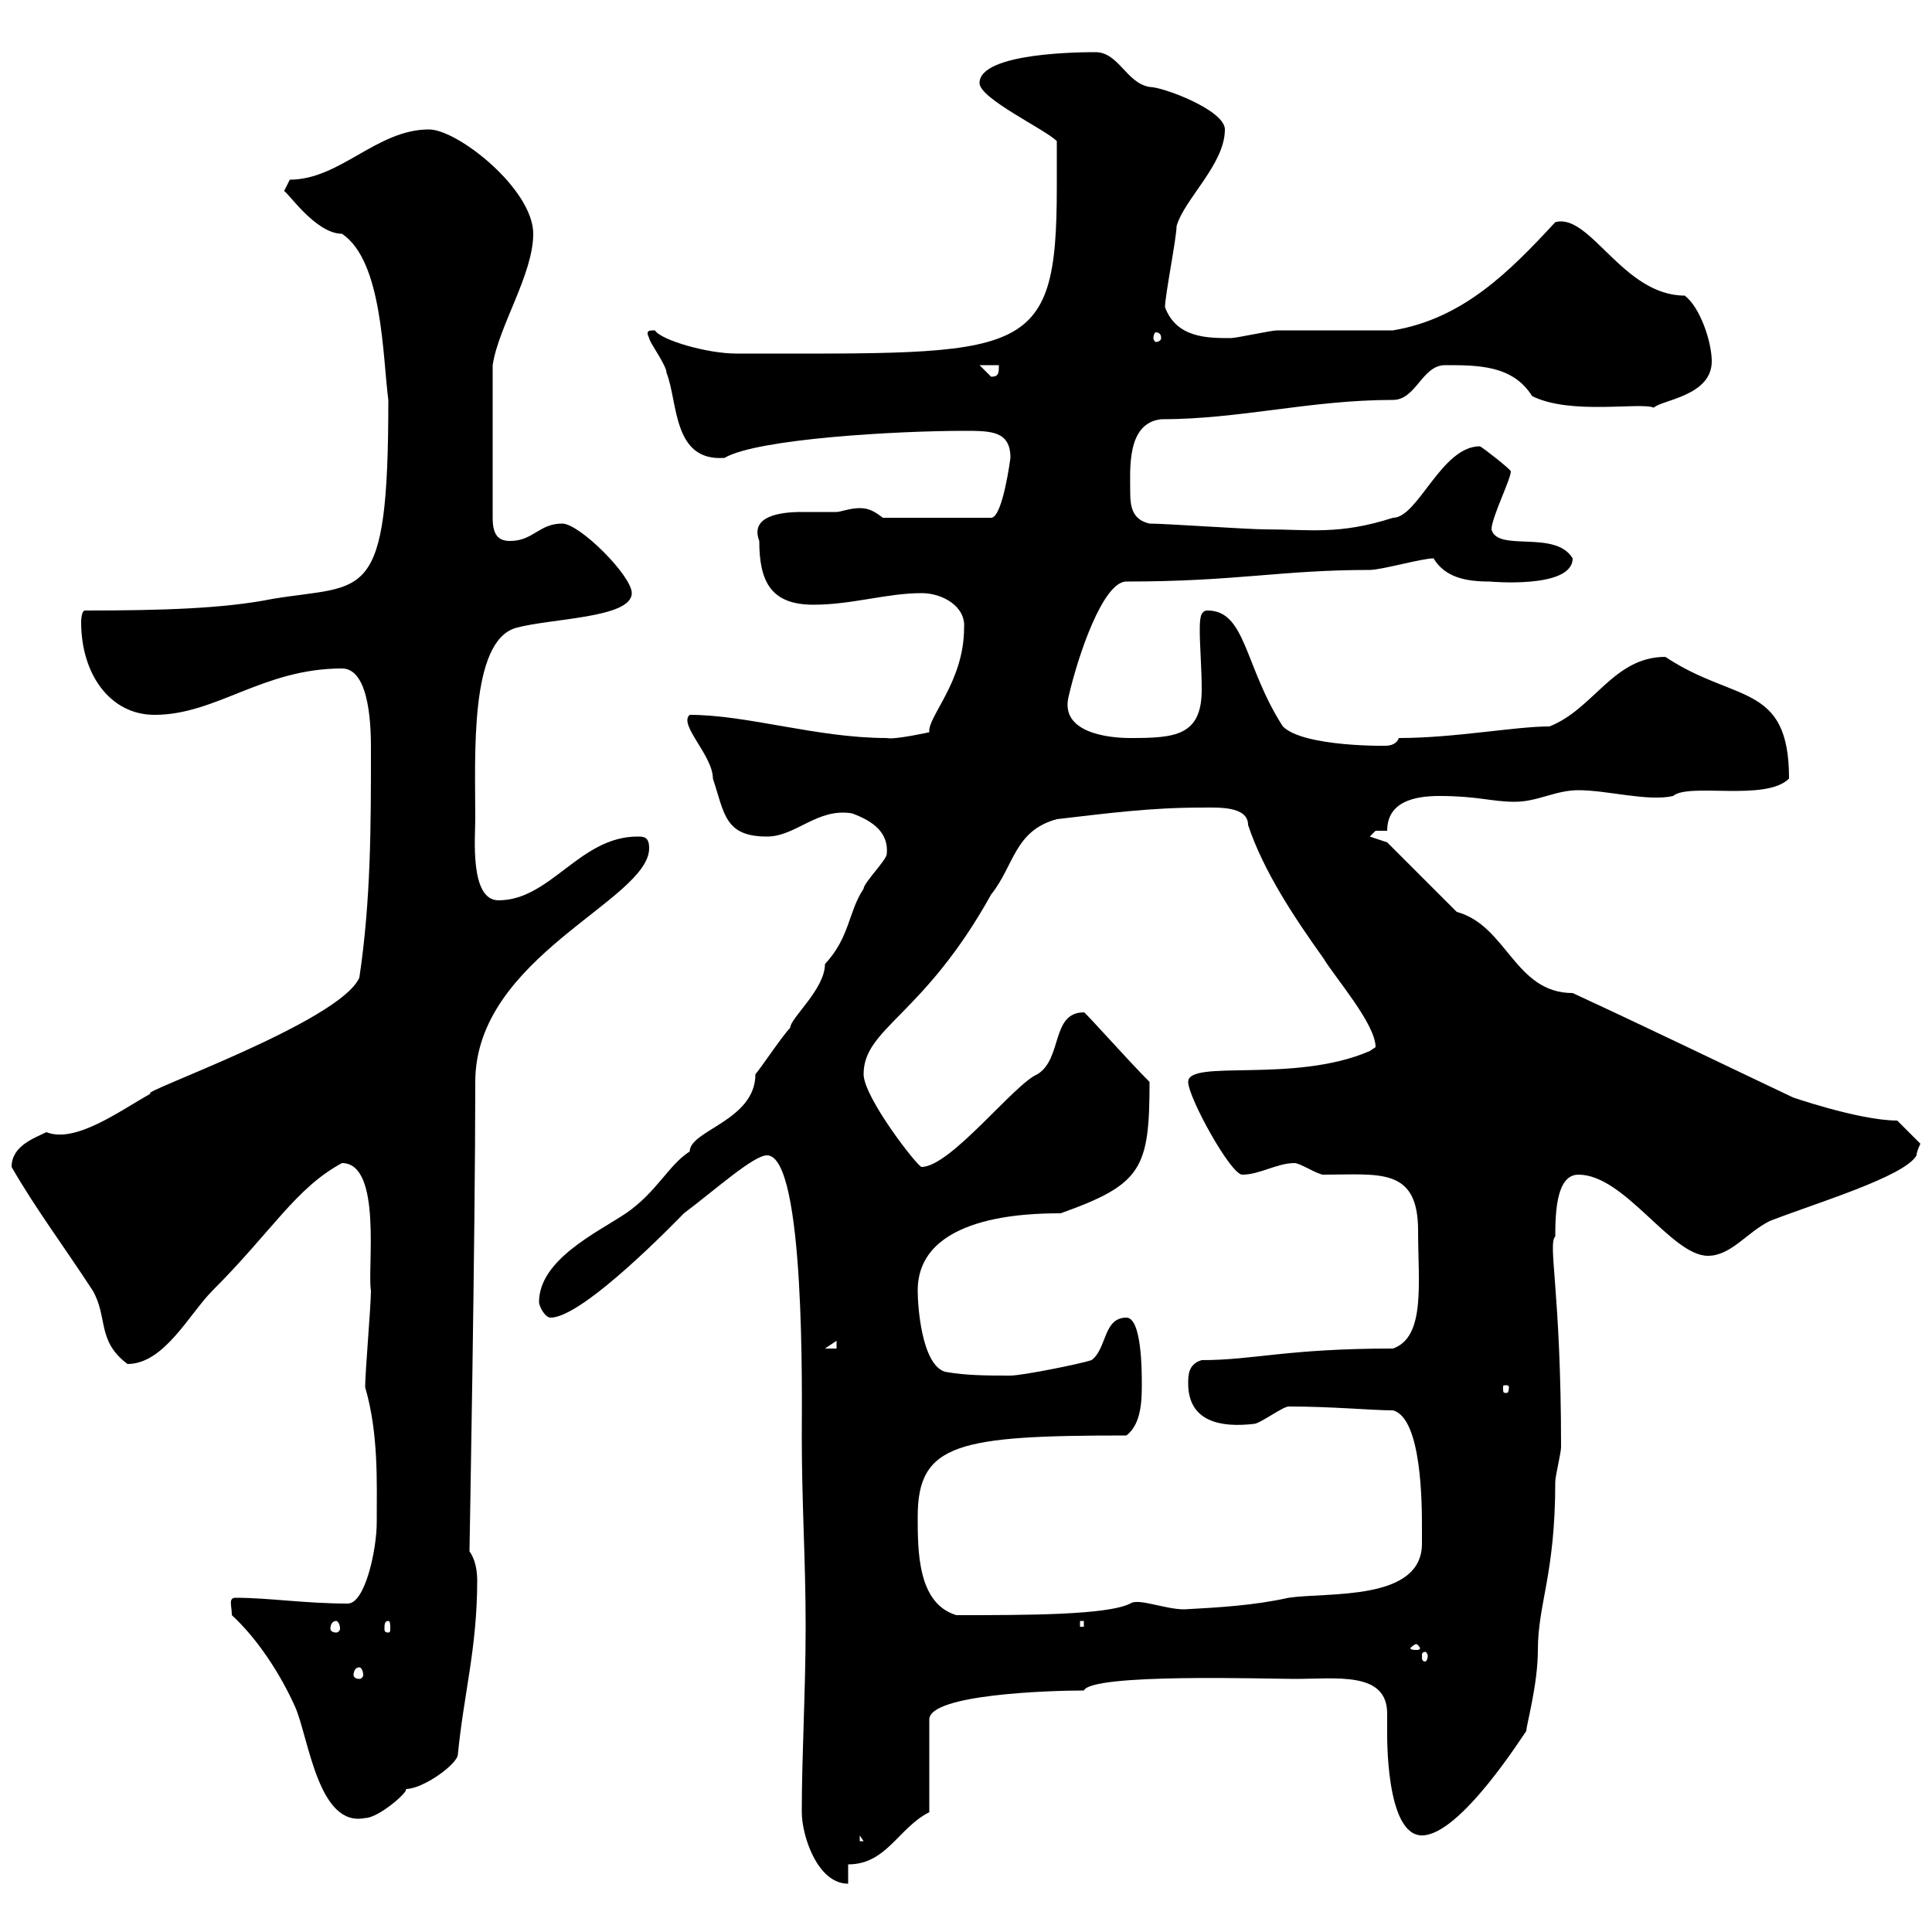 <svg xmlns="http://www.w3.org/2000/svg" xmlns:xlink="http://www.w3.org/1999/xlink" width="300" height="300"><path d="M124.50 281.40C124.50 285 126.90 292.50 131.70 292.50L131.70 289.50C137.70 289.50 139.50 283.80 144.30 281.40L144.30 267C144.30 263.10 162.90 262.50 168.30 262.50C169.50 259.80 196.80 260.70 201 260.70C207.60 260.70 215.40 259.50 215.40 266.10C215.40 267 215.40 267.60 215.40 268.80C215.40 269.10 215.10 285 220.80 285C226.80 285 236.70 269.10 237 268.80C237 267.90 238.80 261.60 238.80 256.20C238.80 249 241.50 244.50 241.50 230.10C241.50 229.20 242.40 225.60 242.40 224.70C242.40 200.40 240.30 193.20 241.50 192C241.50 187.80 241.80 182.40 245.10 182.40C252.30 182.40 259.50 195 265.20 195C268.80 195 271.20 191.40 274.80 189.60C281.70 186.90 295.80 182.70 297.60 179.40C297.60 178.80 298.20 177.60 298.20 177.60L294.60 174C288.60 174 277.50 170.10 278.40 170.40C267 165 255.90 159.60 244.20 154.20C235.20 154.20 234 143.70 226.20 141.60L215.40 130.80C215.40 130.80 212.70 129.90 212.70 129.90C212.70 129.90 213.60 129 213.60 129L215.40 129C215.40 124.50 219.60 123.60 223.50 123.60C229.50 123.60 231.60 124.50 235.20 124.50C238.80 124.50 241.50 122.70 245.10 122.70C249.60 122.70 255.90 124.50 259.80 123.60C262.20 121.50 274.20 124.50 277.80 120.90C277.80 105.90 269.40 109.20 258.60 102C250.50 102 247.50 110.10 240.60 112.80C235.20 112.80 225.90 114.60 217.20 114.60C216.90 115.50 216 115.80 215.10 115.80C216 115.80 202.50 116.10 199.20 112.80C193.20 103.50 193.50 94.80 187.50 94.80C186.30 94.80 186.30 96.30 186.30 98.10C186.30 100.20 186.60 103.80 186.60 107.10C186.60 114.30 182.40 114.60 175.50 114.60C171.90 114.60 164.70 113.70 165.90 108.30C167.40 101.70 171.30 90.30 174.90 90.30C192 90.30 198.90 88.50 212.70 88.50C214.50 88.50 220.80 86.70 222.60 86.70C224.40 89.70 227.70 90.30 231.30 90.30C231.30 90.30 244.20 91.50 244.20 86.70C241.50 82.20 232.50 85.80 231.60 82.20C231.60 80.40 234.60 74.40 234.60 73.20C234.60 72.90 230.40 69.60 229.80 69.30C223.80 69.30 220.20 80.40 216.30 80.40C207.90 83.10 203.40 82.20 196.50 82.20C193.80 82.20 180.90 81.30 178.50 81.30C175.80 80.70 175.50 78.60 175.50 76.50C175.50 72.90 174.90 65.70 180.30 65.10C192.60 65.10 203.40 62.10 216.30 62.10C219.90 62.10 220.80 56.70 224.40 56.70C229.50 56.70 234.90 56.70 237.90 61.50C243.90 64.50 254.70 62.40 256.80 63.30C258 62.10 265.80 61.50 265.80 56.10C265.80 53.10 264 47.70 261.60 45.90C252 45.90 246.90 33 241.50 34.50C234.30 42.30 227.10 49.50 216.30 51.30C213.60 51.30 201 51.30 198.30 51.30C197.40 51.30 192 52.50 191.10 52.50C187.50 52.50 182.70 52.50 180.90 47.70C180.90 45.90 182.70 36.90 182.70 35.10C183.90 30.90 190.20 25.50 190.20 20.10C190.20 17.10 180.60 13.50 178.50 13.50C174.90 12.90 173.70 8.10 170.10 8.10C168.30 8.10 152.10 8.10 152.10 12.90C152.10 15.30 162.30 20.10 164.10 21.90C164.10 23.70 164.10 27.30 164.10 29.10C164.10 56.10 159.30 54.90 114.30 54.90C109.80 54.90 102.60 52.80 101.70 51.30C100.80 51.30 100.20 51.30 100.80 52.50C100.80 53.10 103.50 56.70 103.50 57.90C105.30 62.40 104.40 71.70 112.50 71.10C117.60 68.10 139.50 66.90 149.70 66.90C153.90 66.90 156.90 66.90 156.90 71.10C156.90 71.10 155.70 80.40 153.90 80.40L137.10 80.40C135.90 79.50 135 78.90 133.50 78.90C132 78.90 130.50 79.50 129.90 79.50C128.40 79.50 126.30 79.50 124.50 79.50C121.20 79.50 116.40 80.10 117.90 84C117.90 90.30 119.70 93.90 126.30 93.90C132.30 93.90 137.70 92.10 143.10 92.10C146.40 92.10 150 94.20 149.70 97.50C149.70 105.90 144 111.30 144.30 113.70C144.30 113.70 138.90 114.90 137.70 114.60C126.90 114.60 116.10 111 107.10 111C105.30 112.50 110.70 117.30 110.70 120.90C112.50 126.30 112.50 129.90 119.10 129.90C123.60 129.90 126.90 125.40 132.30 126.30C135.60 127.50 138 129.30 137.70 132.60C137.70 133.50 134.10 137.10 134.10 138C131.70 141.60 132 145.50 128.10 149.70C128.10 153.60 122.70 158.10 122.70 159.60C121.50 160.80 117.90 166.20 117.30 166.80C117.30 174 107.10 175.50 107.10 178.80C103.80 180.90 102 185.10 97.20 188.40C92.70 191.40 83.70 195.60 83.70 202.20C83.70 202.80 84.60 204.60 85.50 204.60C90.60 204.60 105.30 189.30 106.20 188.40C111 184.80 117 179.40 119.10 179.40C125.10 179.40 124.50 217.20 124.50 222.90C124.50 233.70 125.10 242.10 125.10 252.60C125.10 262.50 124.50 272.40 124.50 281.40ZM133.50 285L134.10 285.90L133.50 285.90ZM36 250.80C39.90 254.40 43.50 259.80 45.90 265.20C48 270.30 49.50 283.80 56.70 282.30C58.80 282.30 63.60 278.10 63 277.80C65.70 277.80 71.10 273.90 71.10 272.40C72 263.10 74.10 255.90 74.10 245.40C74.10 243.90 73.80 242.10 72.90 240.90C72.90 240.60 73.80 192 73.80 168C73.80 148.50 100.80 139.80 100.80 131.70C100.80 129.90 99.90 129.90 99 129.90C90 129.90 85.50 139.80 77.40 139.80C72.90 139.80 73.80 129.90 73.80 127.20C73.80 117.30 72.90 99.60 80.10 97.50C85.50 96 98.10 96 98.10 92.10C98.10 89.40 90 81.30 87.30 81.30C83.70 81.30 82.80 84 79.20 84C77.40 84 76.50 83.10 76.50 80.40L76.50 56.70C77.40 50.70 82.80 42.60 82.80 36.30C82.80 29.40 71.10 20.10 66.60 20.10C58.50 20.10 52.80 27.90 45 27.90C45 27.90 44.10 29.70 44.10 29.70C44.40 29.40 48.90 36.30 53.10 36.30C59.40 40.50 59.40 55.20 60.30 62.10C60.30 94.20 56.70 90.60 42.30 93C34.80 94.50 25.20 94.80 13.20 94.80C12.60 94.80 12.60 96.60 12.60 96.60C12.60 104.70 17.10 111 24 111C33.60 111 40.80 103.80 53.10 103.80C57.60 103.80 57.60 113.70 57.60 116.40C57.60 128.10 57.60 139.80 55.80 151.80C52.80 158.70 21 169.80 23.40 169.80C18.60 172.50 11.70 177.60 7.20 175.80C5.40 176.70 1.80 177.90 1.80 181.20C5.40 187.50 9.90 193.50 14.40 200.40C16.80 204.60 15 208.20 19.80 211.80C25.50 211.80 29.40 204 33 200.40C42.30 191.10 45.90 184.50 53.10 180.60C59.40 180.60 57 197.10 57.60 200.40C57.60 202.80 56.70 213 56.70 215.40C58.80 222.60 58.50 230.10 58.50 236.40C58.50 240.60 56.70 249 54 249C47.40 249 41.70 248.10 36.60 248.10C35.40 248.10 36 249.30 36 250.80ZM55.80 258.90C56.10 258.90 56.40 259.50 56.40 260.10C56.40 260.40 56.10 260.70 55.80 260.70C55.20 260.70 54.90 260.40 54.90 260.10C54.90 259.50 55.20 258.90 55.80 258.90ZM221.70 257.10C221.70 257.70 221.40 258 221.40 258C220.80 258 220.80 257.70 220.80 257.10C220.80 256.80 220.80 256.50 221.40 256.50C221.40 256.50 221.70 256.80 221.70 257.10ZM219.90 255.30C220.20 255.30 220.50 255.90 220.50 255.90C220.50 256.20 220.20 256.20 219.90 256.20C219.60 256.20 219 256.20 219 255.90C219 255.90 219.60 255.30 219.90 255.30ZM52.20 251.70C52.50 251.70 52.80 252.30 52.80 252.90C52.80 253.20 52.50 253.50 52.20 253.50C51.60 253.50 51.30 253.20 51.30 252.90C51.30 252.30 51.60 251.70 52.20 251.70ZM60.30 251.70C60.60 251.70 60.60 252.30 60.60 252.90C60.60 253.20 60.60 253.50 60.30 253.50C59.70 253.50 59.70 253.20 59.70 252.90C59.70 252.30 59.70 251.70 60.30 251.70ZM167.70 251.70L168.30 251.70L168.30 252.60L167.70 252.60ZM142.50 235.50C142.50 224.10 148.80 222.90 174.90 222.90C177.30 221.10 177.30 217.20 177.30 214.80C177.30 213 177.30 204.60 174.90 204.60C171.30 204.60 171.90 209.40 169.50 211.20C167.70 211.80 158.70 213.60 156.90 213.60C153.30 213.60 150 213.60 146.70 213C143.10 211.80 142.50 202.80 142.50 200.40C142.50 188.70 159.60 188.40 164.70 188.40C177.30 183.90 178.50 181.50 178.50 168C174.90 164.40 168.30 156.90 168.30 157.20C163.20 157.20 165 164.40 161.10 166.80C157.50 168.30 147.60 181.20 143.10 181.20C142.50 181.20 134.10 170.40 134.10 166.80C134.10 159.60 143.40 157.80 153.90 138.90C157.50 134.40 157.50 129 164.10 127.20C171.90 126.30 178.50 125.40 186.60 125.40C189 125.40 193.80 125.10 193.80 128.10C196.20 135.30 201 142.50 205.50 148.80C207.30 151.80 213.60 159 213.60 162.60C213.60 162.60 212.70 163.20 212.70 163.20C201 168.30 184.50 164.40 184.50 168C184.50 170.40 191.10 182.40 192.90 182.40C195.60 182.40 198.30 180.60 201 180.60C201.90 180.60 204.60 182.40 205.50 182.40C214.20 182.40 220.20 181.20 220.20 191.10C220.20 199.20 221.40 207.60 216.30 209.40C199.80 209.40 194.70 211.20 186.60 211.20C184.50 211.80 184.50 213.60 184.50 214.80C184.50 220.80 189.60 221.70 194.70 221.10C195.60 221.10 199.20 218.40 200.10 218.40C207 218.40 213 219 216.30 219C220.80 220.20 220.80 233.70 220.80 237.30C220.80 238.20 220.80 238.80 220.80 239.70C220.80 248.70 206.10 247.20 200.10 248.10C194.70 249.30 189.30 249.60 183.90 249.90C180.90 249.90 176.70 248.10 175.50 249C171.90 250.80 159.30 250.80 148.50 250.80C142.50 249 142.50 240.90 142.50 235.50ZM234.30 215.40C234.30 216.30 234 216.30 234 216.30C233.40 216.30 233.40 216.30 233.40 215.40C233.40 215.10 233.40 215.10 234 215.10C234 215.10 234.30 215.10 234.30 215.40ZM129.90 208.20L129.90 209.40L128.10 209.40ZM152.10 56.70L155.10 56.70C155.10 57.90 155.10 58.50 153.90 58.50ZM180.30 52.50C180.30 52.80 180 53.10 179.40 53.10C179.40 53.10 179.10 52.80 179.10 52.50C179.10 51.90 179.40 51.60 179.40 51.60C180 51.60 180.30 51.90 180.30 52.50Z"/></svg>